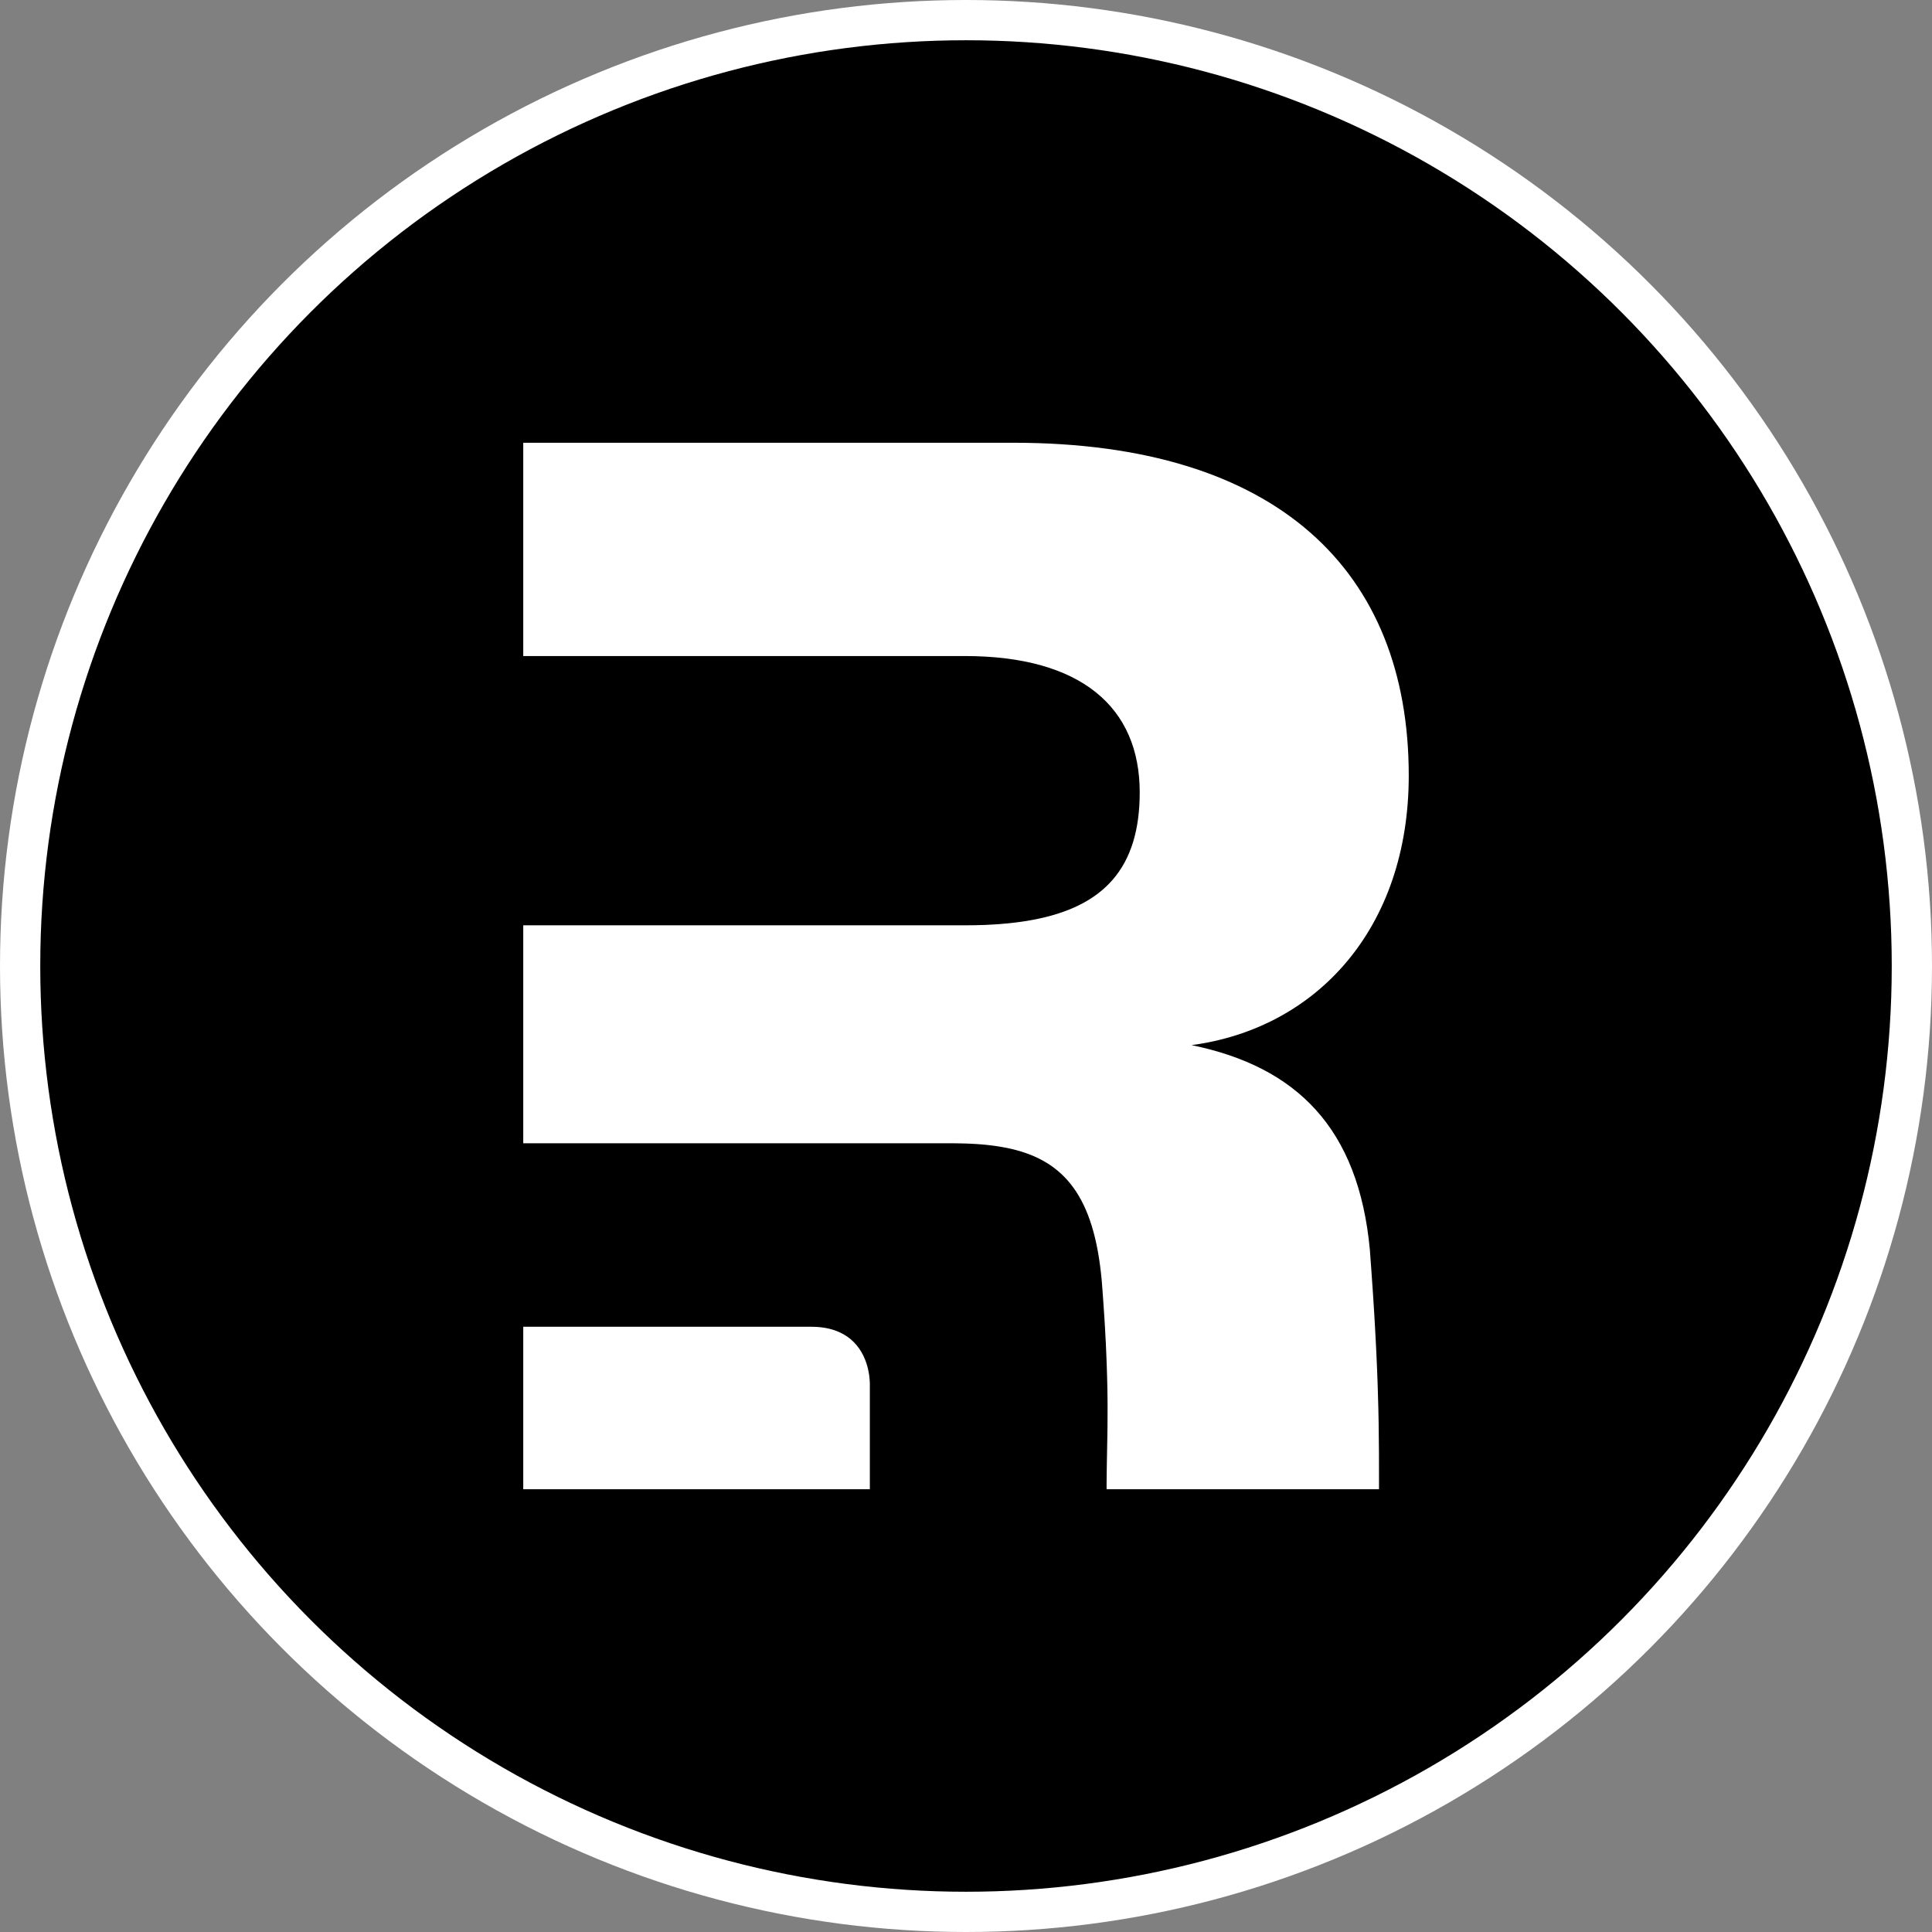 <svg width="48" height="48" viewBox="0 0 48 48" fill="none" xmlns="http://www.w3.org/2000/svg">
<rect x="0" y="0" width="48" height="48" fill="#808080" stroke="none"/>
<circle cx="24" cy="24" r="23.5" fill="black" stroke="white"/>
<path d="M25.175 11C31.738 11 35 14.183 35 19.268C35 23.072 32.705 25.552 29.604 25.966C32.222 26.503 33.752 28.033 34.034 31.051L34.074 31.606L34.11 32.124L34.141 32.61L34.162 32.976L34.185 33.407L34.197 33.654L34.214 34.045L34.228 34.415L34.234 34.628L34.244 34.968L34.252 35.358L34.254 35.546L34.26 36.091L34.261 36.66L34.261 37H27.493L27.493 36.858L27.496 36.583L27.5 36.314L27.512 35.664L27.515 35.446L27.517 35.104L27.517 34.886L27.515 34.657L27.512 34.477L27.506 34.225L27.498 33.958L27.487 33.674L27.474 33.371L27.465 33.212L27.452 32.964L27.436 32.704L27.411 32.336L27.39 32.043C27.384 31.953 27.377 31.864 27.369 31.778L27.351 31.609C27.128 29.61 26.35 28.793 25.017 28.52L24.905 28.499C24.829 28.485 24.751 28.474 24.672 28.463L24.552 28.449C24.532 28.447 24.512 28.444 24.491 28.442L24.367 28.431L24.241 28.422L24.112 28.415L23.982 28.41L23.849 28.407L23.714 28.405L13 28.405V22.989H23.967C24.147 22.989 24.32 22.986 24.489 22.979L24.655 22.97L24.818 22.96L24.977 22.946C25.003 22.944 25.029 22.942 25.055 22.939L25.208 22.922C25.309 22.91 25.408 22.896 25.504 22.881L25.646 22.856C27.426 22.527 28.316 21.564 28.316 19.686C28.316 17.577 26.866 16.299 23.967 16.299H13V11H25.175ZM20.157 32.963C21.045 32.963 21.416 33.465 21.549 33.946L21.566 34.015L21.58 34.084L21.59 34.138L21.594 34.165L21.6 34.217L21.605 34.269L21.607 34.294L21.61 34.344L21.611 34.369L21.611 34.416V37H13V32.963H20.157Z" fill="white"/>
</svg>
